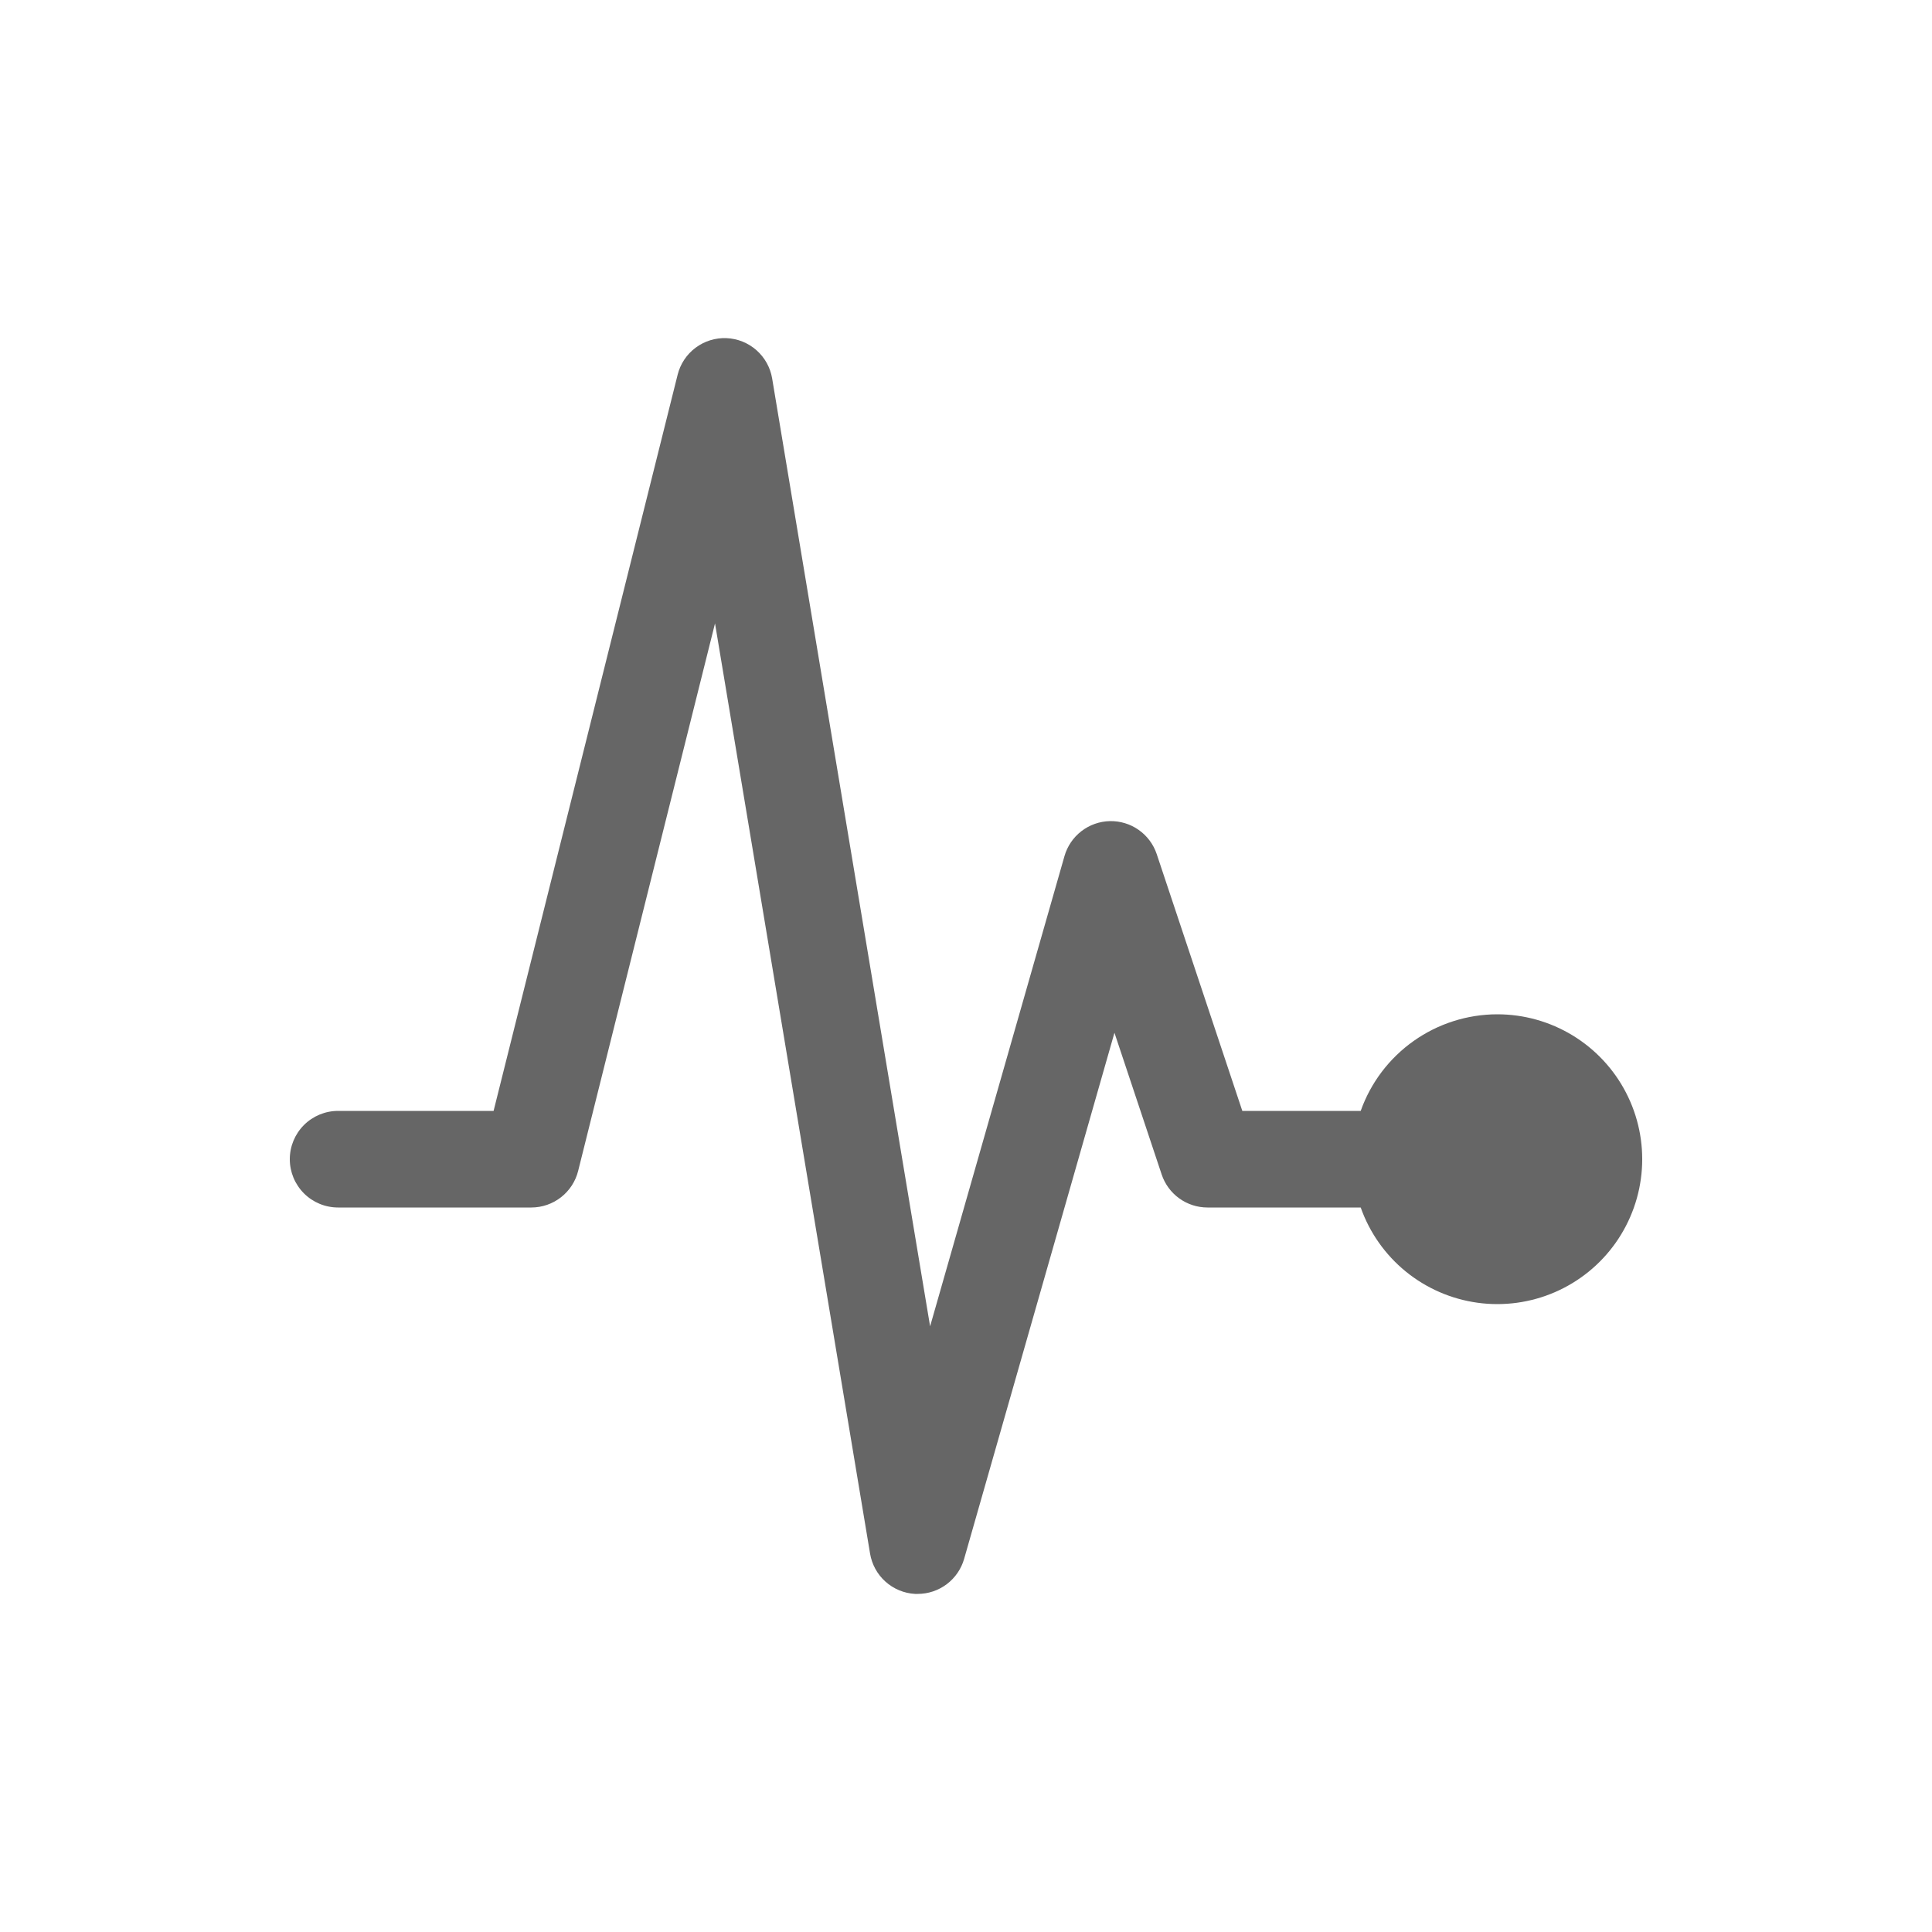 <svg width="100" height="100" viewBox="0 0 100 100" fill="none" xmlns="http://www.w3.org/2000/svg">
<path d="M77.5 52.5C75.95 52.502 74.438 52.984 73.172 53.879C71.906 54.774 70.948 56.039 70.43 57.5H64.302L59.872 44.209C59.703 43.703 59.376 43.264 58.94 42.957C58.504 42.649 57.98 42.49 57.446 42.501C56.913 42.513 56.397 42.695 55.974 43.021C55.551 43.347 55.244 43.799 55.097 44.312L48.142 68.65L39.966 19.587C39.871 19.021 39.584 18.505 39.153 18.125C38.722 17.745 38.174 17.525 37.6 17.502C37.026 17.479 36.462 17.655 36.002 17.999C35.542 18.343 35.215 18.835 35.075 19.392L25.548 57.5H17.5C16.837 57.5 16.201 57.763 15.732 58.232C15.263 58.701 15 59.337 15 60C15 60.663 15.263 61.299 15.732 61.768C16.201 62.237 16.837 62.5 17.5 62.5H27.5C28.058 62.5 28.599 62.313 29.038 61.97C29.478 61.627 29.79 61.147 29.925 60.606L37.009 32.267L45.034 80.411C45.127 80.972 45.407 81.484 45.83 81.864C46.253 82.243 46.792 82.468 47.359 82.5H47.502C48.044 82.5 48.572 82.323 49.005 81.996C49.439 81.668 49.754 81.209 49.903 80.688L57.684 53.456L60.128 60.791C60.294 61.288 60.612 61.721 61.038 62.028C61.464 62.335 61.975 62.5 62.5 62.5H70.43C70.888 63.796 71.694 64.942 72.759 65.811C73.825 66.68 75.109 67.24 76.471 67.429C77.832 67.618 79.22 67.429 80.482 66.882C81.744 66.335 82.831 65.453 83.625 64.33C84.418 63.207 84.888 61.888 84.983 60.516C85.078 59.144 84.793 57.773 84.161 56.552C83.529 55.331 82.573 54.307 81.398 53.592C80.224 52.878 78.875 52.5 77.5 52.5Z" fill="#666666"/>
</svg>
